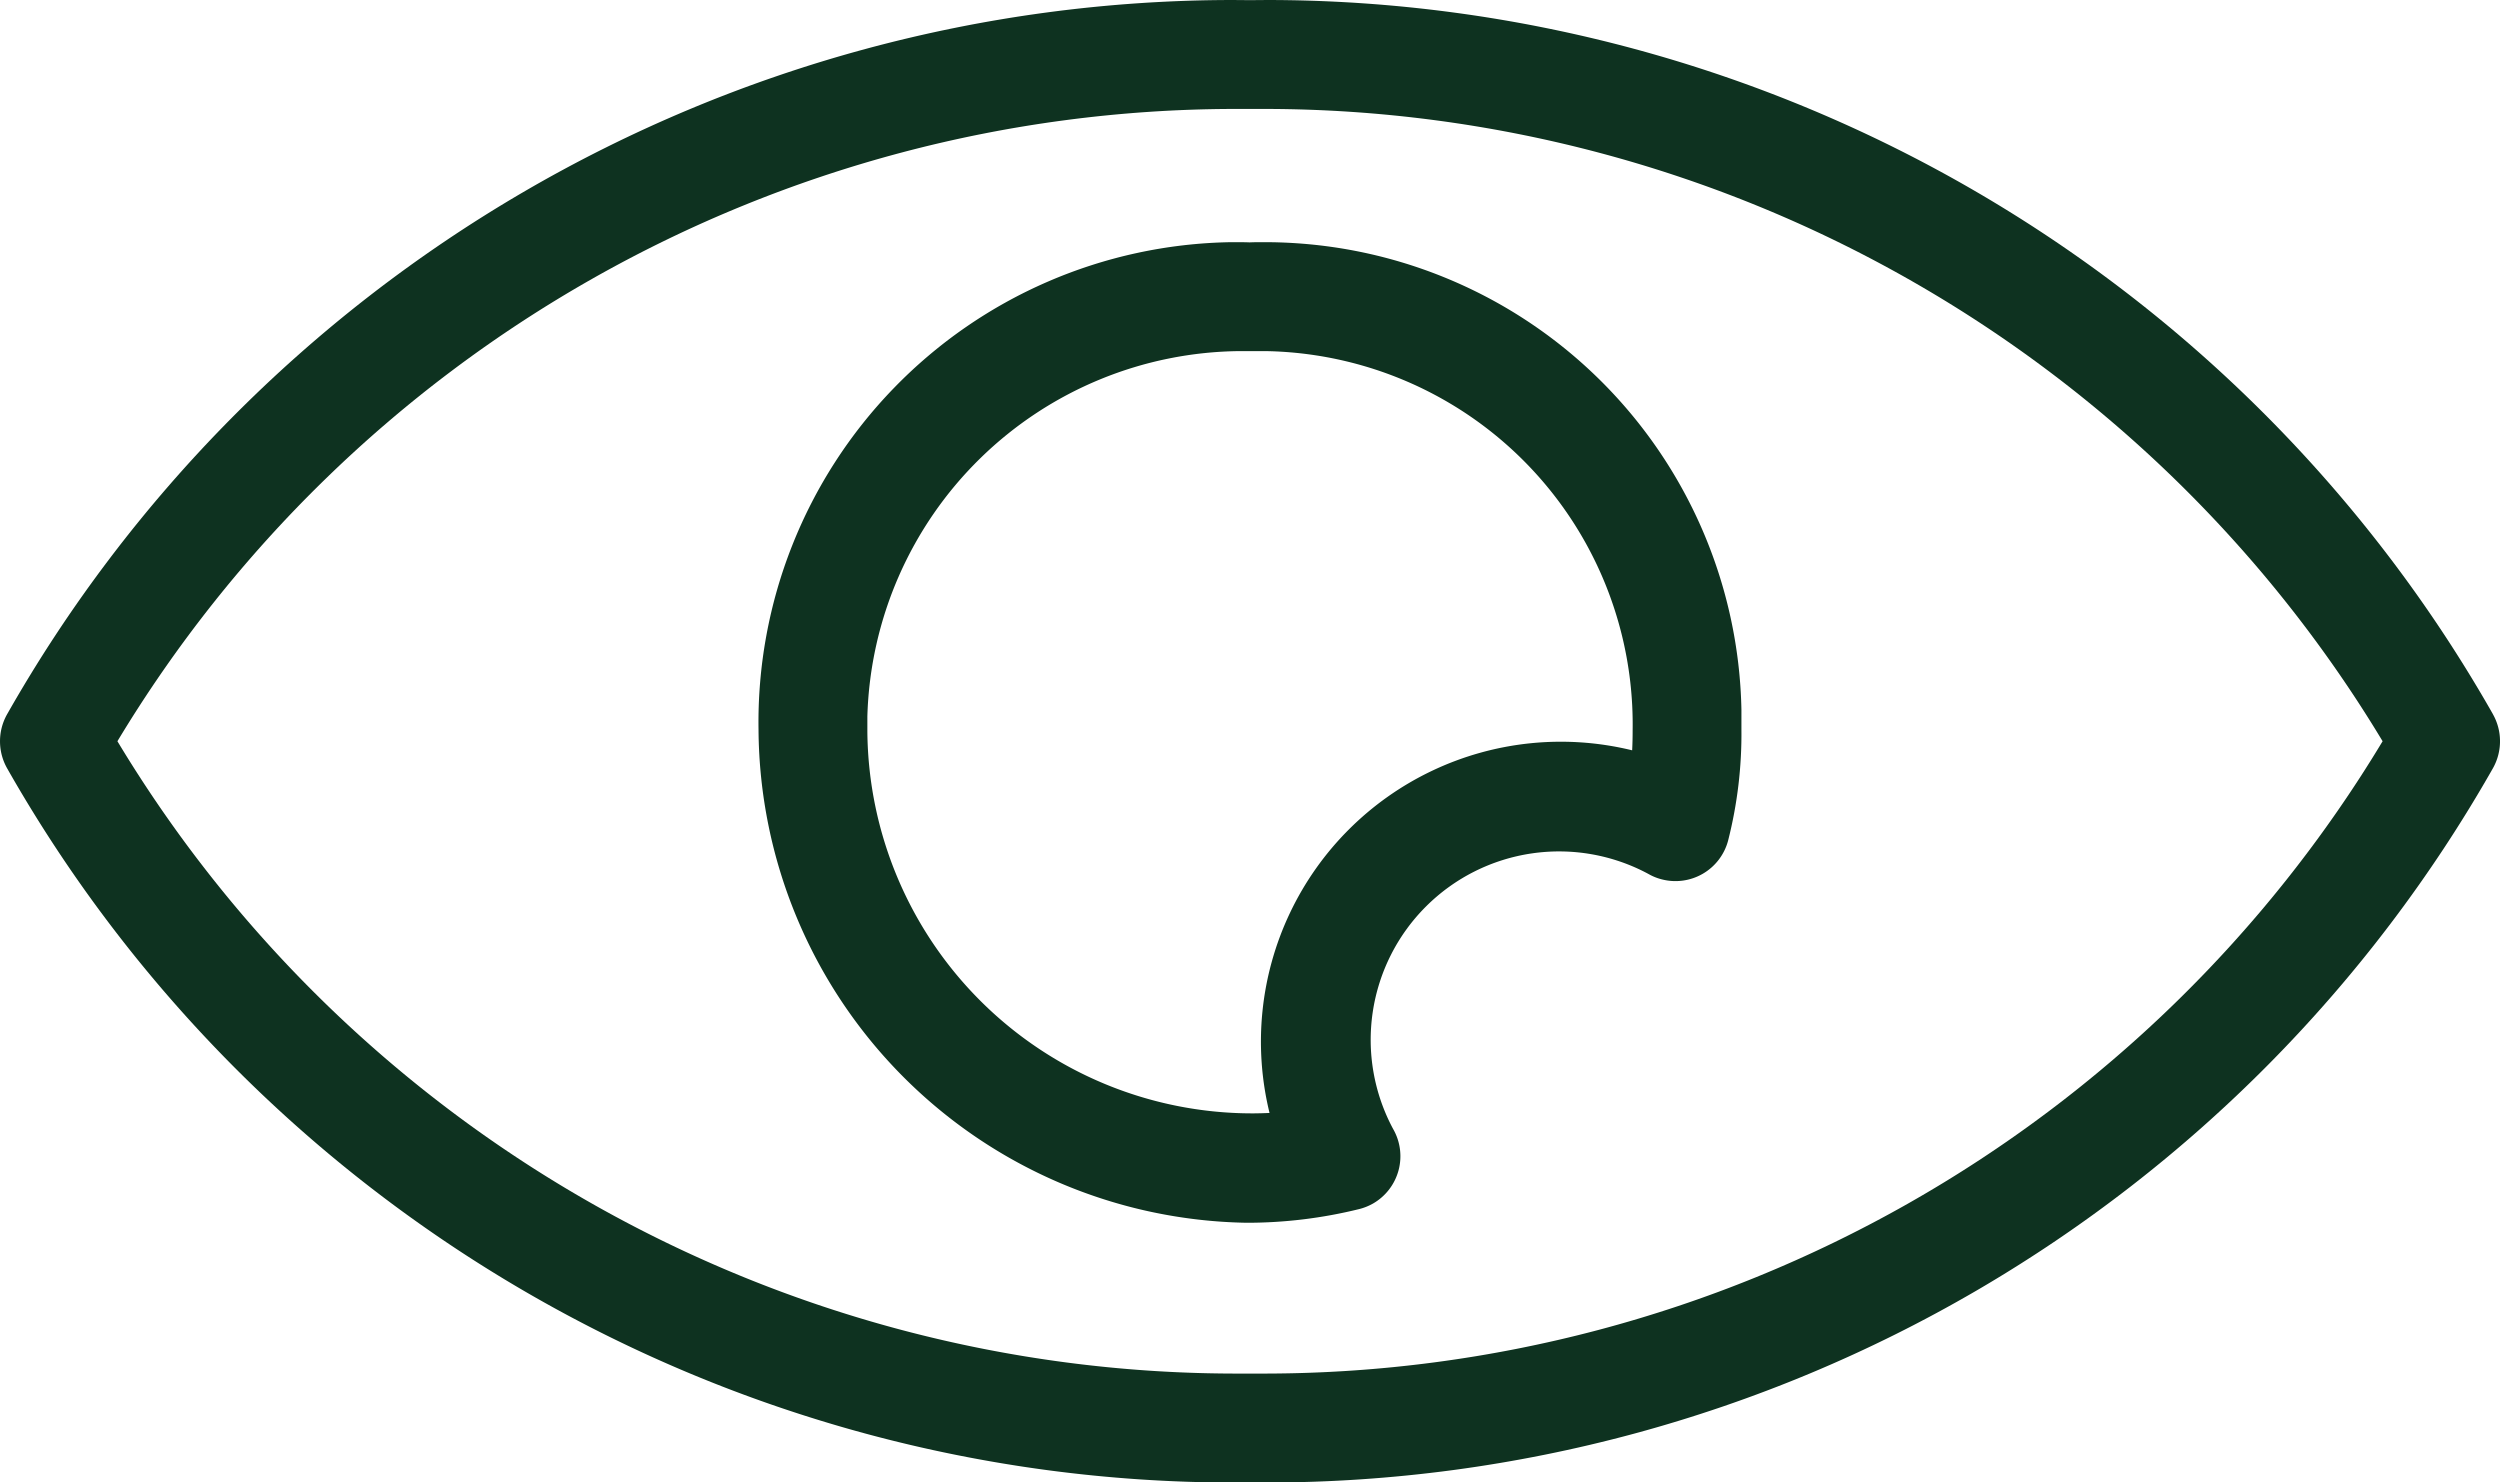 <svg xmlns="http://www.w3.org/2000/svg" xmlns:xlink="http://www.w3.org/1999/xlink" id="Grupo_381" data-name="Grupo 381" width="99.964" height="59.277" viewBox="0 0 99.964 59.277"><defs><clipPath id="clip-path"><rect id="Ret&#xE2;ngulo_275" data-name="Ret&#xE2;ngulo 275" width="99.964" height="59.277" fill="#0e3220"></rect></clipPath></defs><g id="Grupo_380" data-name="Grupo 380" transform="translate(0 0)" clip-path="url(#clip-path)"><path id="Caminho_659" data-name="Caminho 659" d="M36.25,5.145c-.164,0-.329,0-.5.008-.137-.006-.3-.008-.461-.008l-.3,0A19.2,19.2,0,0,0,16.114,24.633,19.848,19.848,0,0,0,35.638,44.354a18.7,18.7,0,0,0,4.488-.546,2.218,2.218,0,0,0,.568-.228,2.183,2.183,0,0,0,.794-2.978A7.533,7.533,0,0,1,51.7,30.408a2.1,2.1,0,0,0,.525.213,2.177,2.177,0,0,0,2.66-1.555,17.3,17.3,0,0,0,.531-4.448c0-.248,0-.514,0-.779A19.07,19.07,0,0,0,36.25,5.145M51.066,24.671c0,.273-.006.536-.019.792a11.993,11.993,0,0,0-14.5,14.5q-.311.014-.621.017h-.1A15.4,15.4,0,0,1,20.466,24.718c0-.209,0-.41,0-.612A15.033,15.033,0,0,1,35.4,9.5l.35,0h.026l.358,0,.239,0A14.928,14.928,0,0,1,51.066,24.671" transform="translate(14.216 4.539)" fill="#0e3220"></path><path id="Caminho_660" data-name="Caminho 660" d="M99.686,28.565A56.411,56.411,0,0,0,50.686,0h0l-.706.006L49.286,0A56.417,56.417,0,0,0,.281,28.565a2.2,2.2,0,0,0,0,2.15,56.409,56.409,0,0,0,49,28.565l.706-.006.691.006A56.417,56.417,0,0,0,99.684,30.714a2.2,2.2,0,0,0,0-2.15M95.27,29.639A52.227,52.227,0,0,1,50.652,54.923l-.664,0-.678,0A52.224,52.224,0,0,1,4.695,29.639,52.227,52.227,0,0,1,49.312,4.356l.664,0,.674,0A52.223,52.223,0,0,1,95.27,29.639" transform="translate(0 0)" fill="#0e3220"></path></g></svg>
